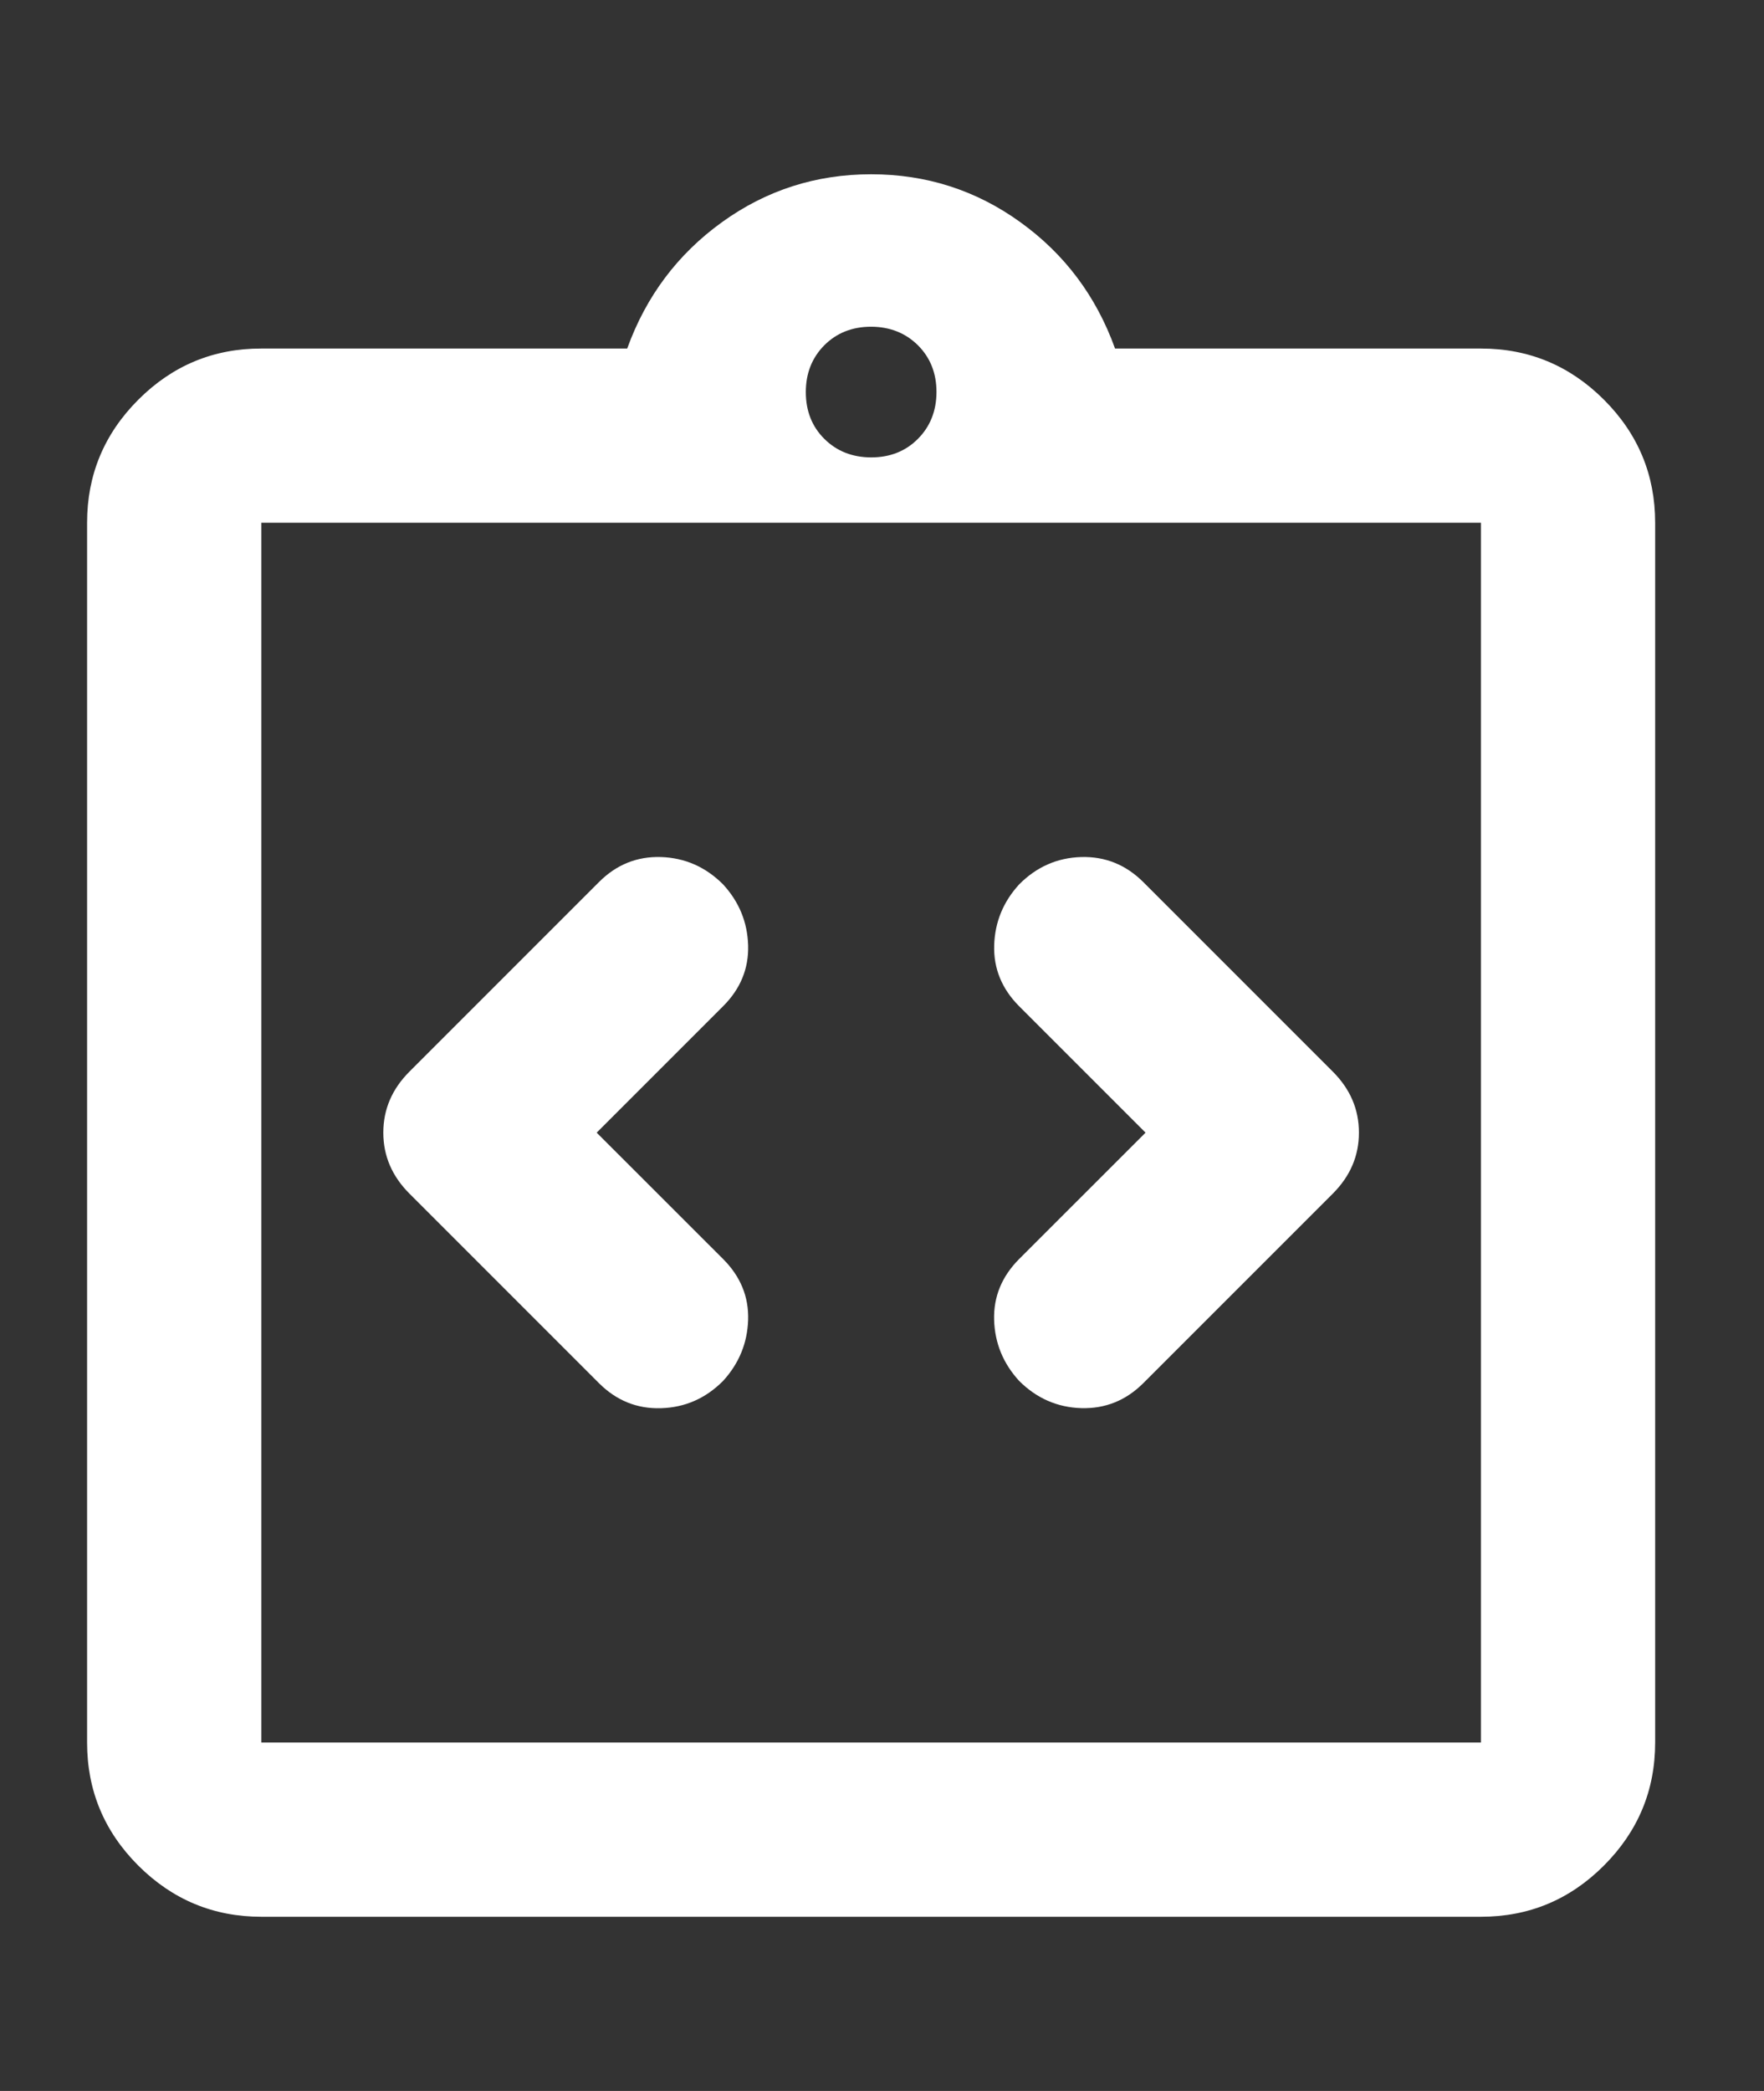 <svg width="27" height="32" viewBox="0 0 27 32" fill="none" xmlns="http://www.w3.org/2000/svg">
<rect x="0" y="0" width="27" height="32" fill="#333333" stroke="none"/>
<g id="Integrations">
<path id="Vector" d="M9.133 17.334L11.067 15.4C11.334 15.134 11.461 14.822 11.451 14.467C11.44 14.111 11.312 13.8 11.067 13.534C10.8 13.267 10.483 13.128 10.116 13.116C9.749 13.105 9.433 13.233 9.167 13.5L6.267 16.4C6 16.667 5.867 16.978 5.867 17.334C5.867 17.689 6 18 6.267 18.267L9.167 21.167C9.434 21.434 9.75 21.562 10.117 21.551C10.485 21.54 10.801 21.401 11.067 21.134C11.311 20.867 11.439 20.556 11.451 20.2C11.462 19.845 11.334 19.534 11.067 19.267L9.133 17.334ZM17.534 17.334L15.6 19.267C15.334 19.534 15.206 19.845 15.216 20.2C15.227 20.556 15.355 20.867 15.6 21.134C15.867 21.4 16.184 21.539 16.551 21.55C16.918 21.56 17.234 21.433 17.5 21.167L20.4 18.267C20.667 18 20.8 17.689 20.8 17.334C20.8 16.978 20.667 16.667 20.4 16.4L17.5 13.5C17.233 13.234 16.917 13.106 16.549 13.116C16.182 13.127 15.866 13.266 15.6 13.534C15.356 13.8 15.228 14.111 15.217 14.467C15.207 14.822 15.334 15.134 15.6 15.4L17.534 17.334ZM4 29.334C3.267 29.334 2.639 29.072 2.116 28.55C1.593 28.027 1.333 27.399 1.333 26.667V8C1.333 7.267 1.595 6.639 2.118 6.116C2.64 5.594 3.268 5.333 4 5.334H9.6C9.889 4.534 10.373 3.889 11.051 3.4C11.729 2.911 12.49 2.667 13.334 2.667C14.178 2.667 14.939 2.911 15.617 3.4C16.296 3.889 16.779 4.534 17.067 5.334H22.667C23.4 5.334 24.028 5.595 24.551 6.118C25.073 6.64 25.334 7.268 25.334 8V26.667C25.334 27.4 25.072 28.028 24.549 28.551C24.027 29.074 23.399 29.334 22.667 29.334H4ZM4 26.667H22.667V8H4V26.667ZM13.334 7C13.622 7 13.861 6.906 14.05 6.716C14.238 6.527 14.333 6.288 14.334 6C14.334 5.711 14.239 5.473 14.05 5.284C13.86 5.096 13.621 5.001 13.334 5C13.045 5 12.806 5.095 12.617 5.284C12.429 5.474 12.334 5.712 12.334 6C12.334 6.289 12.428 6.528 12.617 6.716C12.807 6.905 13.046 6.999 13.334 7Z" fill="white"/>
</g>
</svg>
